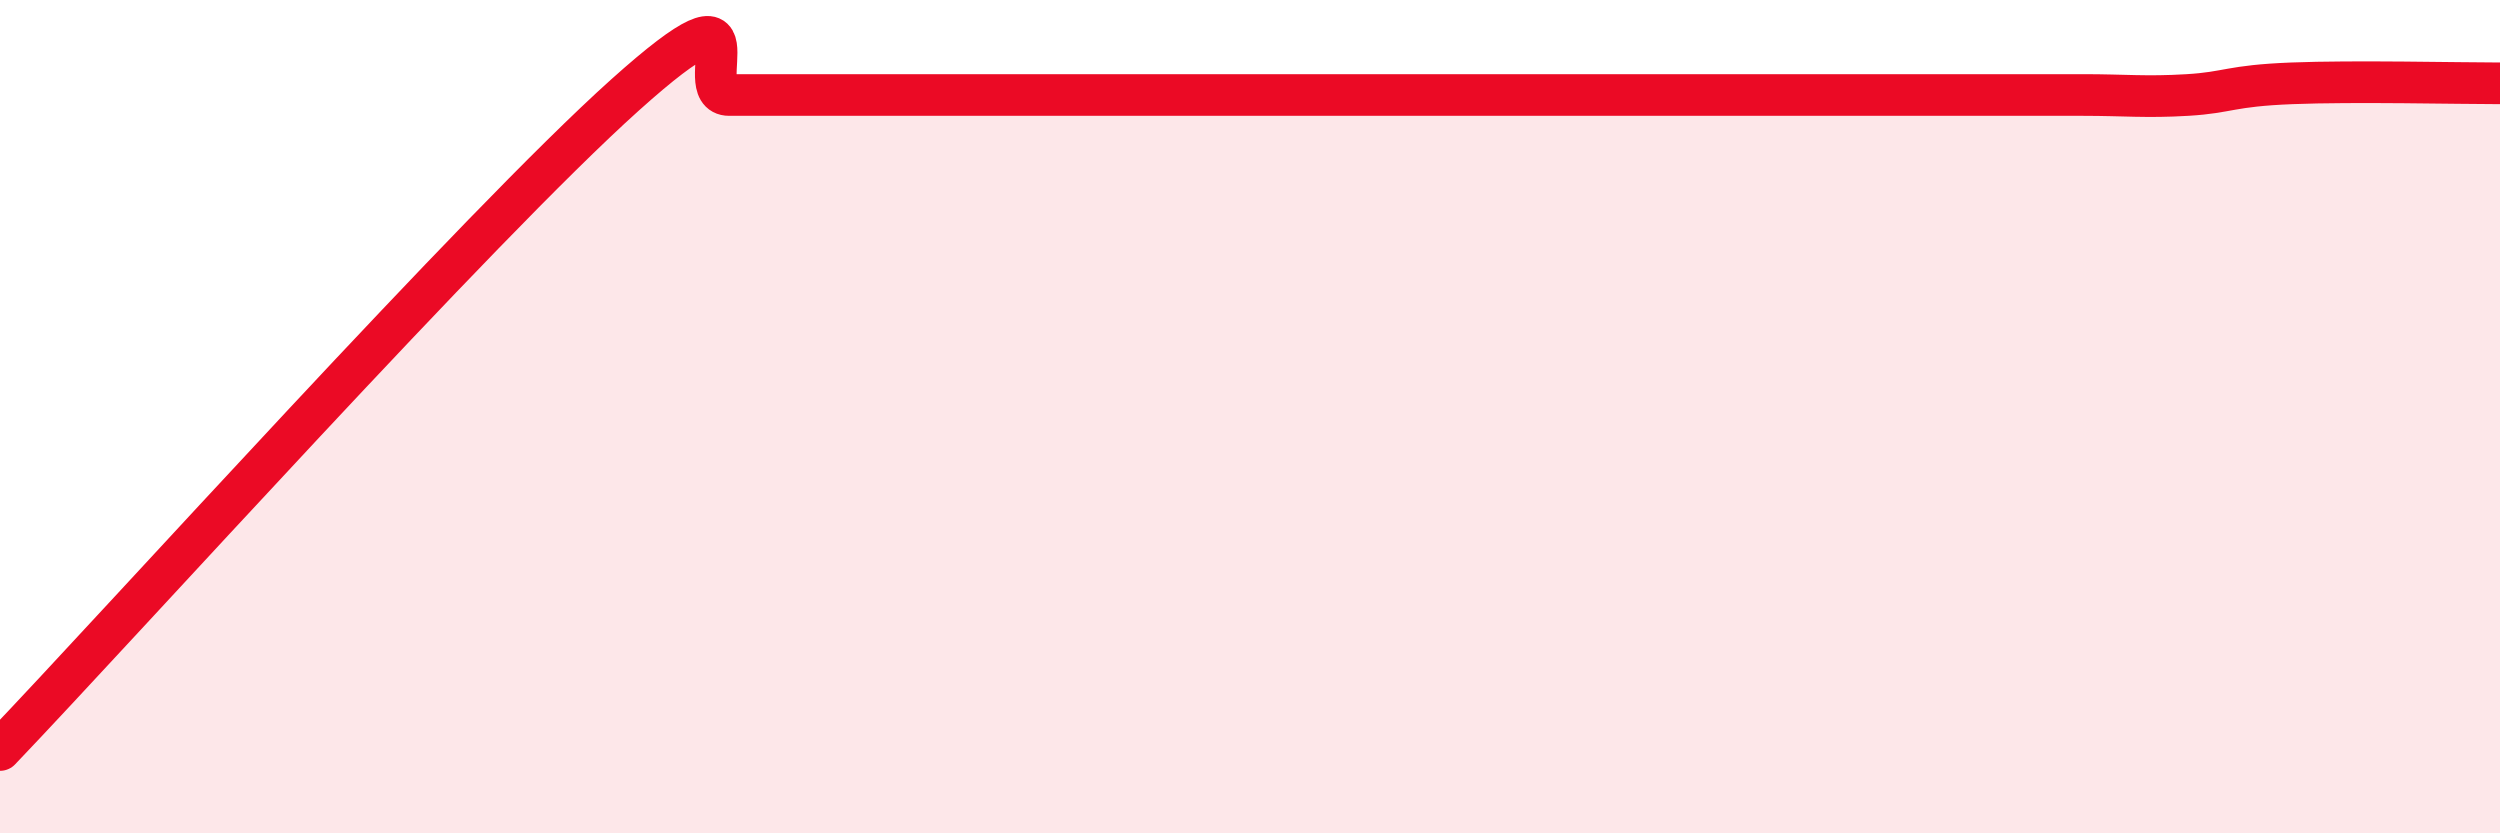 
    <svg width="60" height="20" viewBox="0 0 60 20" xmlns="http://www.w3.org/2000/svg">
      <path
        d="M 0,18 C 3,14.86 11.5,5.42 15,2.28 C 18.5,-0.86 16.5,2.28 17.5,2.28 C 18.5,2.28 19,2.28 20,2.28 C 21,2.28 21.5,2.28 22.5,2.28 C 23.5,2.28 24,2.28 25,2.28 C 26,2.28 26.5,2.28 27.5,2.28 C 28.5,2.28 29,2.28 30,2.28 C 31,2.28 31.5,2.28 32.5,2.28 C 33.5,2.28 34,2.28 35,2.28 C 36,2.28 36.5,2.28 37.5,2.28 C 38.5,2.28 39,2.28 40,2.28 C 41,2.28 41.5,2.28 42.5,2.28 C 43.5,2.28 44,2.28 45,2.28 C 46,2.28 46.5,2.28 47.5,2.28 C 48.5,2.28 49,2.28 50,2.28 C 51,2.28 51.5,2.34 52.5,2.28 C 53.5,2.22 53.5,2.06 55,2 C 56.5,1.94 59,2 60,2L60 20L0 20Z"
        fill="#EB0A25"
        opacity="0.1"
        stroke-linecap="round"
        stroke-linejoin="round"
      />
      <path
        d="M 0,18 C 3,14.86 11.5,5.42 15,2.28 C 18.5,-0.86 16.5,2.28 17.5,2.28 C 18.5,2.28 19,2.28 20,2.28 C 21,2.28 21.5,2.28 22.5,2.28 C 23.5,2.28 24,2.28 25,2.28 C 26,2.28 26.5,2.28 27.5,2.28 C 28.5,2.28 29,2.28 30,2.28 C 31,2.28 31.5,2.28 32.5,2.28 C 33.5,2.28 34,2.28 35,2.28 C 36,2.28 36.5,2.28 37.5,2.28 C 38.5,2.28 39,2.28 40,2.28 C 41,2.28 41.5,2.28 42.5,2.28 C 43.5,2.28 44,2.28 45,2.28 C 46,2.28 46.5,2.28 47.5,2.28 C 48.5,2.28 49,2.28 50,2.28 C 51,2.28 51.5,2.34 52.5,2.28 C 53.5,2.22 53.5,2.06 55,2 C 56.5,1.94 59,2 60,2"
        stroke="#EB0A25"
        stroke-width="1"
        fill="none"
        stroke-linecap="round"
        stroke-linejoin="round"
      />
    </svg>
  